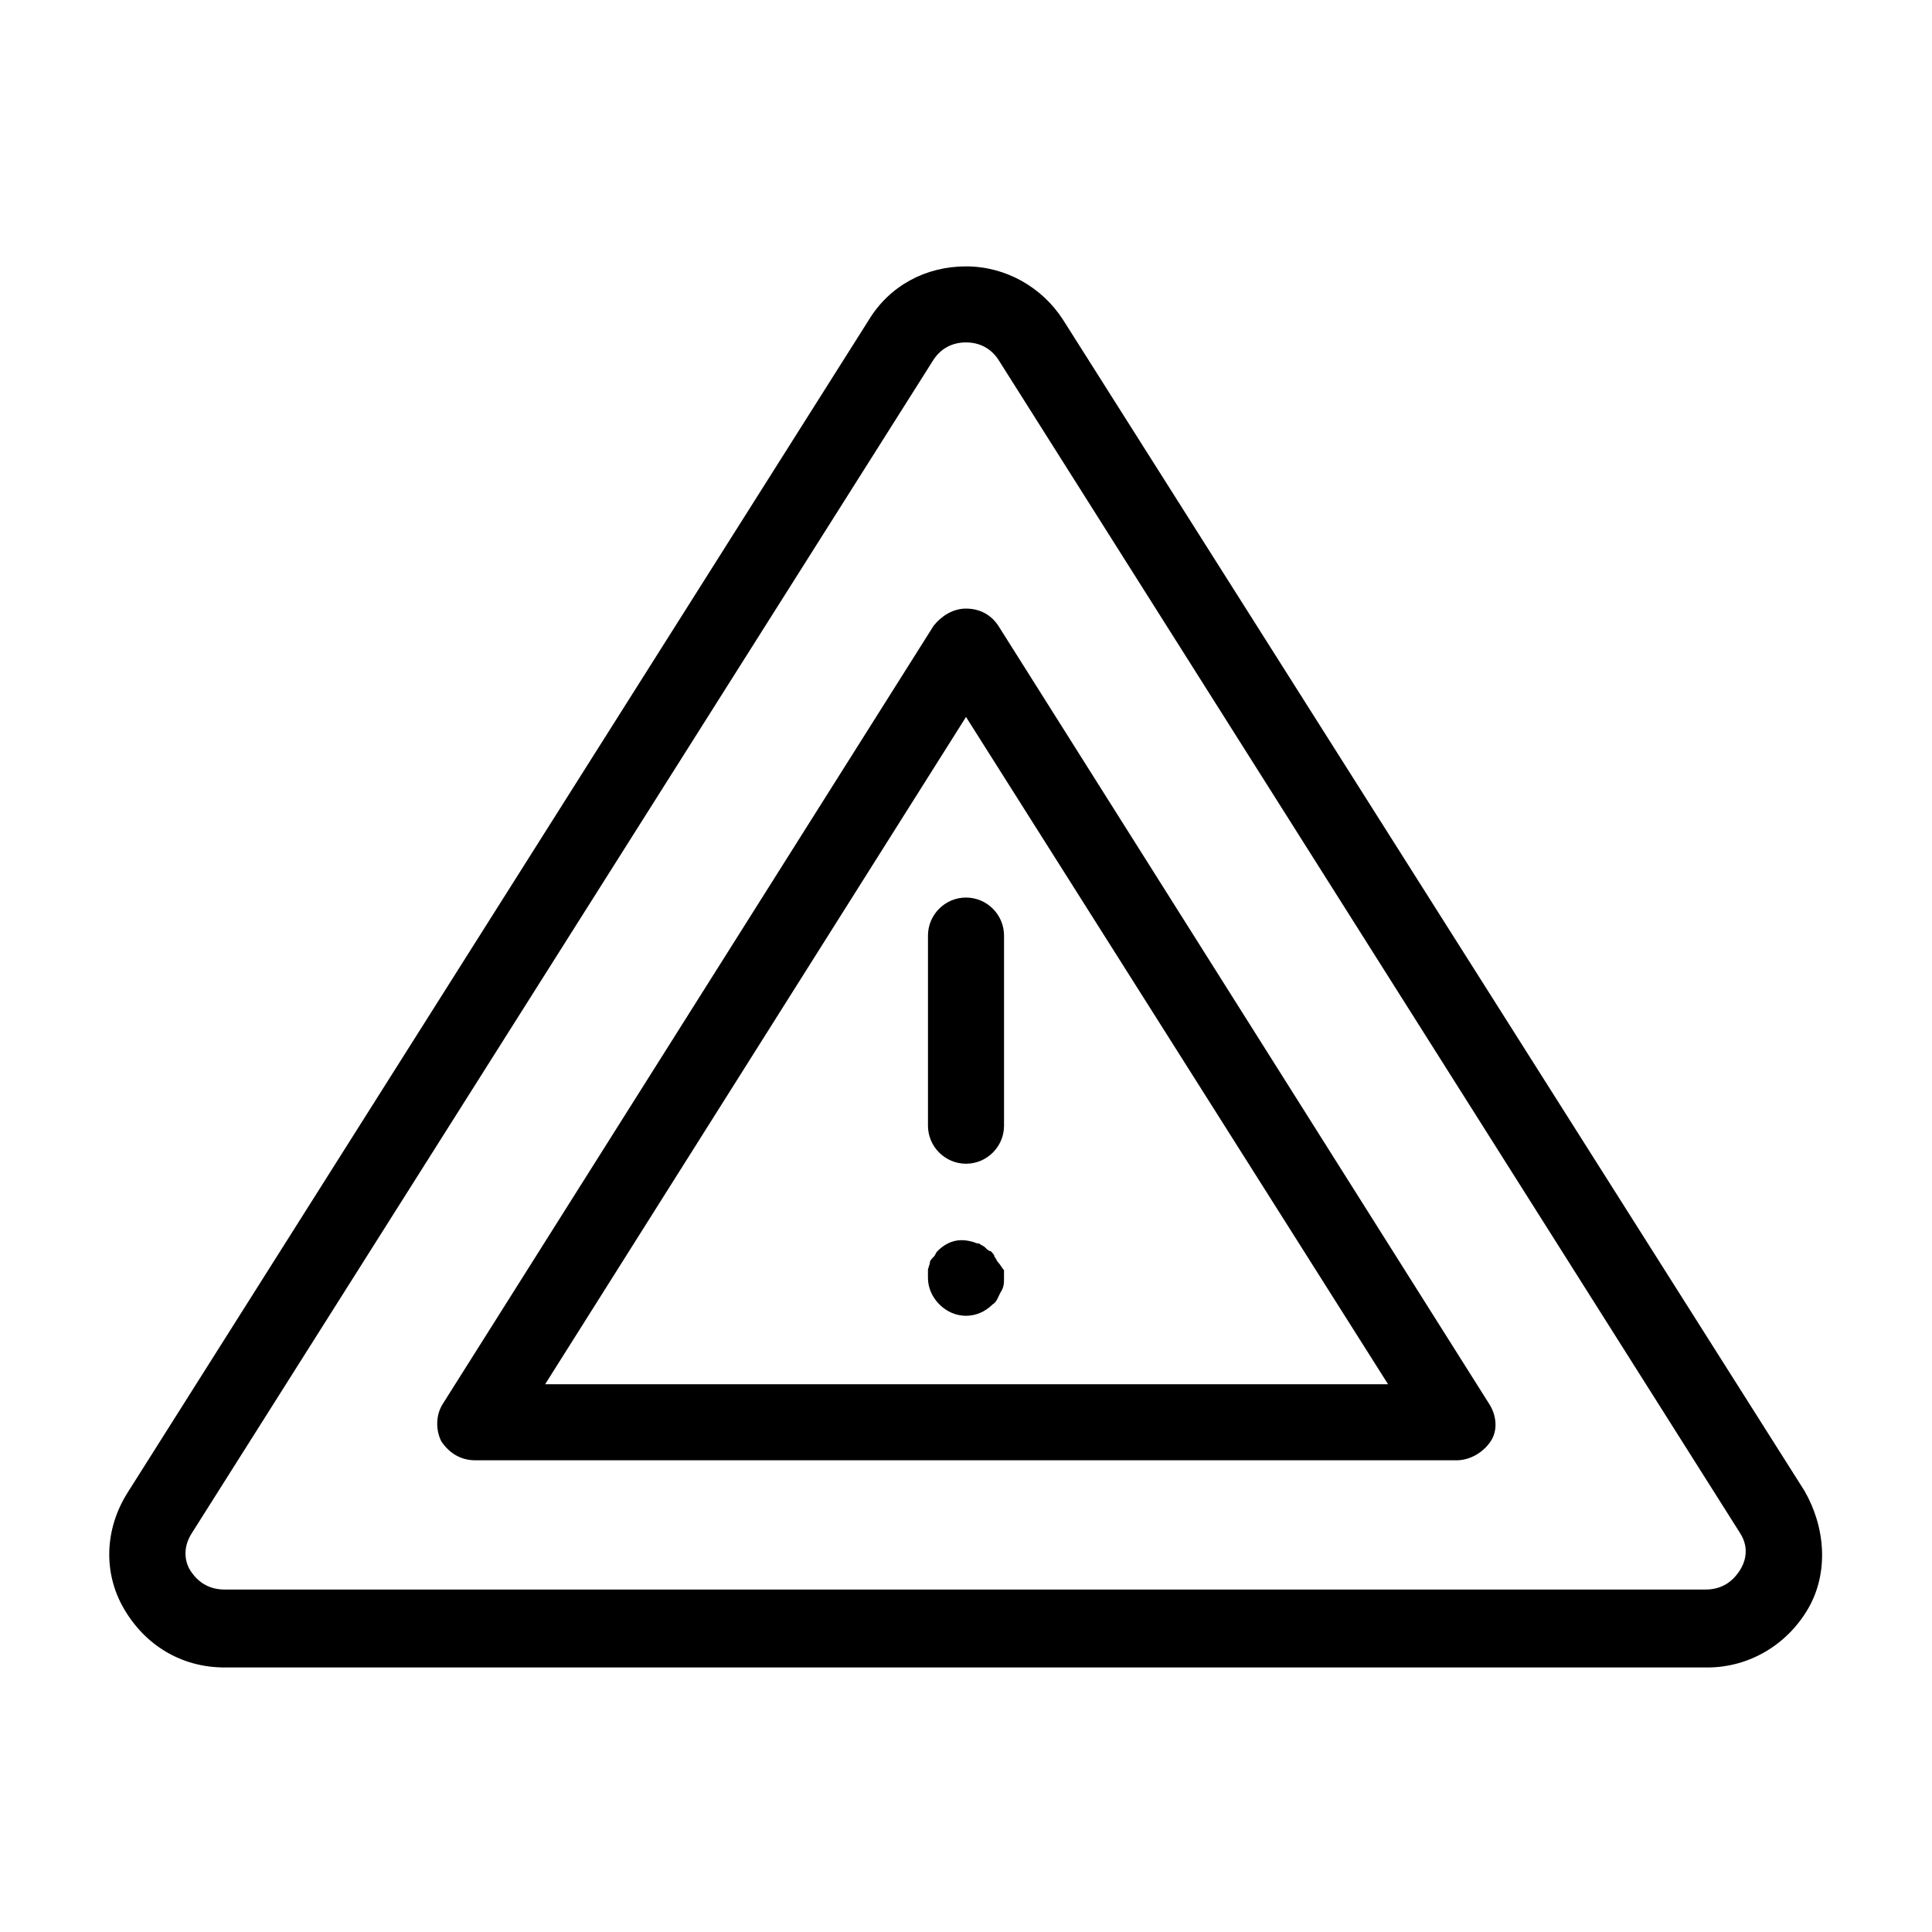 <?xml version="1.0" encoding="UTF-8"?>
<!-- Uploaded to: SVG Repo, www.svgrepo.com, Generator: SVG Repo Mixer Tools -->
<svg fill="#000000" width="800px" height="800px" version="1.1" viewBox="144 144 512 512" xmlns="http://www.w3.org/2000/svg">
 <path d="m622.18 539.05-196.49-310.35c-5.543-8.566-15.113-14.105-25.695-14.105-10.578 0-20.152 5.039-25.695 14.105l-196.48 310.85c-6.047 9.574-6.551 21.16-1.008 30.73 5.543 9.574 15.113 15.617 26.703 15.617h392.97c11.082 0 21.16-6.047 26.703-15.617 5.539-9.57 4.531-21.664-1.008-31.234zm-17.129 21.16c-1.008 1.512-3.527 5.039-9.07 5.039l-392.47-0.004c-5.543 0-8.062-3.527-9.07-5.039-1.008-1.512-2.519-5.543 0.504-10.078l196.48-310.85c2.016-3.023 5.039-4.535 8.566-4.535s6.551 1.512 8.566 4.535l196.48 310.85c3.023 4.539 1.008 8.57 0.004 10.082zm-196.49-250.39c-2.016-3.023-5.039-4.535-8.566-4.535s-6.551 2.016-8.566 4.535l-129.98 206.06c-2.016 3.023-2.016 7.055-0.504 10.078 2.016 3.023 5.039 5.039 9.07 5.039h259.96c3.527 0 7.055-2.016 9.07-5.039s1.512-7.055-0.504-10.078zm-120.41 201.52 111.85-177.34 111.85 176.84h-223.7zm111.85-129.48c5.543 0 10.078 4.535 10.078 10.078v50.383c0 5.543-4.535 10.078-10.078 10.078s-10.078-4.535-10.078-10.078v-50.383c0-5.547 4.535-10.078 10.078-10.078zm10.074 98.746v2.016c0 1.512 0 2.519-1.008 4.031-0.504 1.008-1.008 2.519-2.016 3.023-2.016 2.016-4.535 3.023-7.055 3.023-2.519 0-5.039-1.008-7.055-3.023-2.016-2.016-3.023-4.535-3.023-7.055v-2.016c0-0.504 0.504-1.512 0.504-2.016s0.504-1.008 1.008-1.512c0.504-0.504 0.504-1.008 1.008-1.512 2.519-2.519 5.543-3.527 9.07-2.519 0.504 0 1.008 0.504 2.016 0.504 0.504 0.504 1.008 0.504 1.512 1.008s1.008 1.008 1.512 1.008c0.504 0.504 1.008 1.008 1.008 1.512 0.504 0.504 0.504 1.008 1.008 1.512s1.008 1.512 1.512 2.016z"/>
</svg>